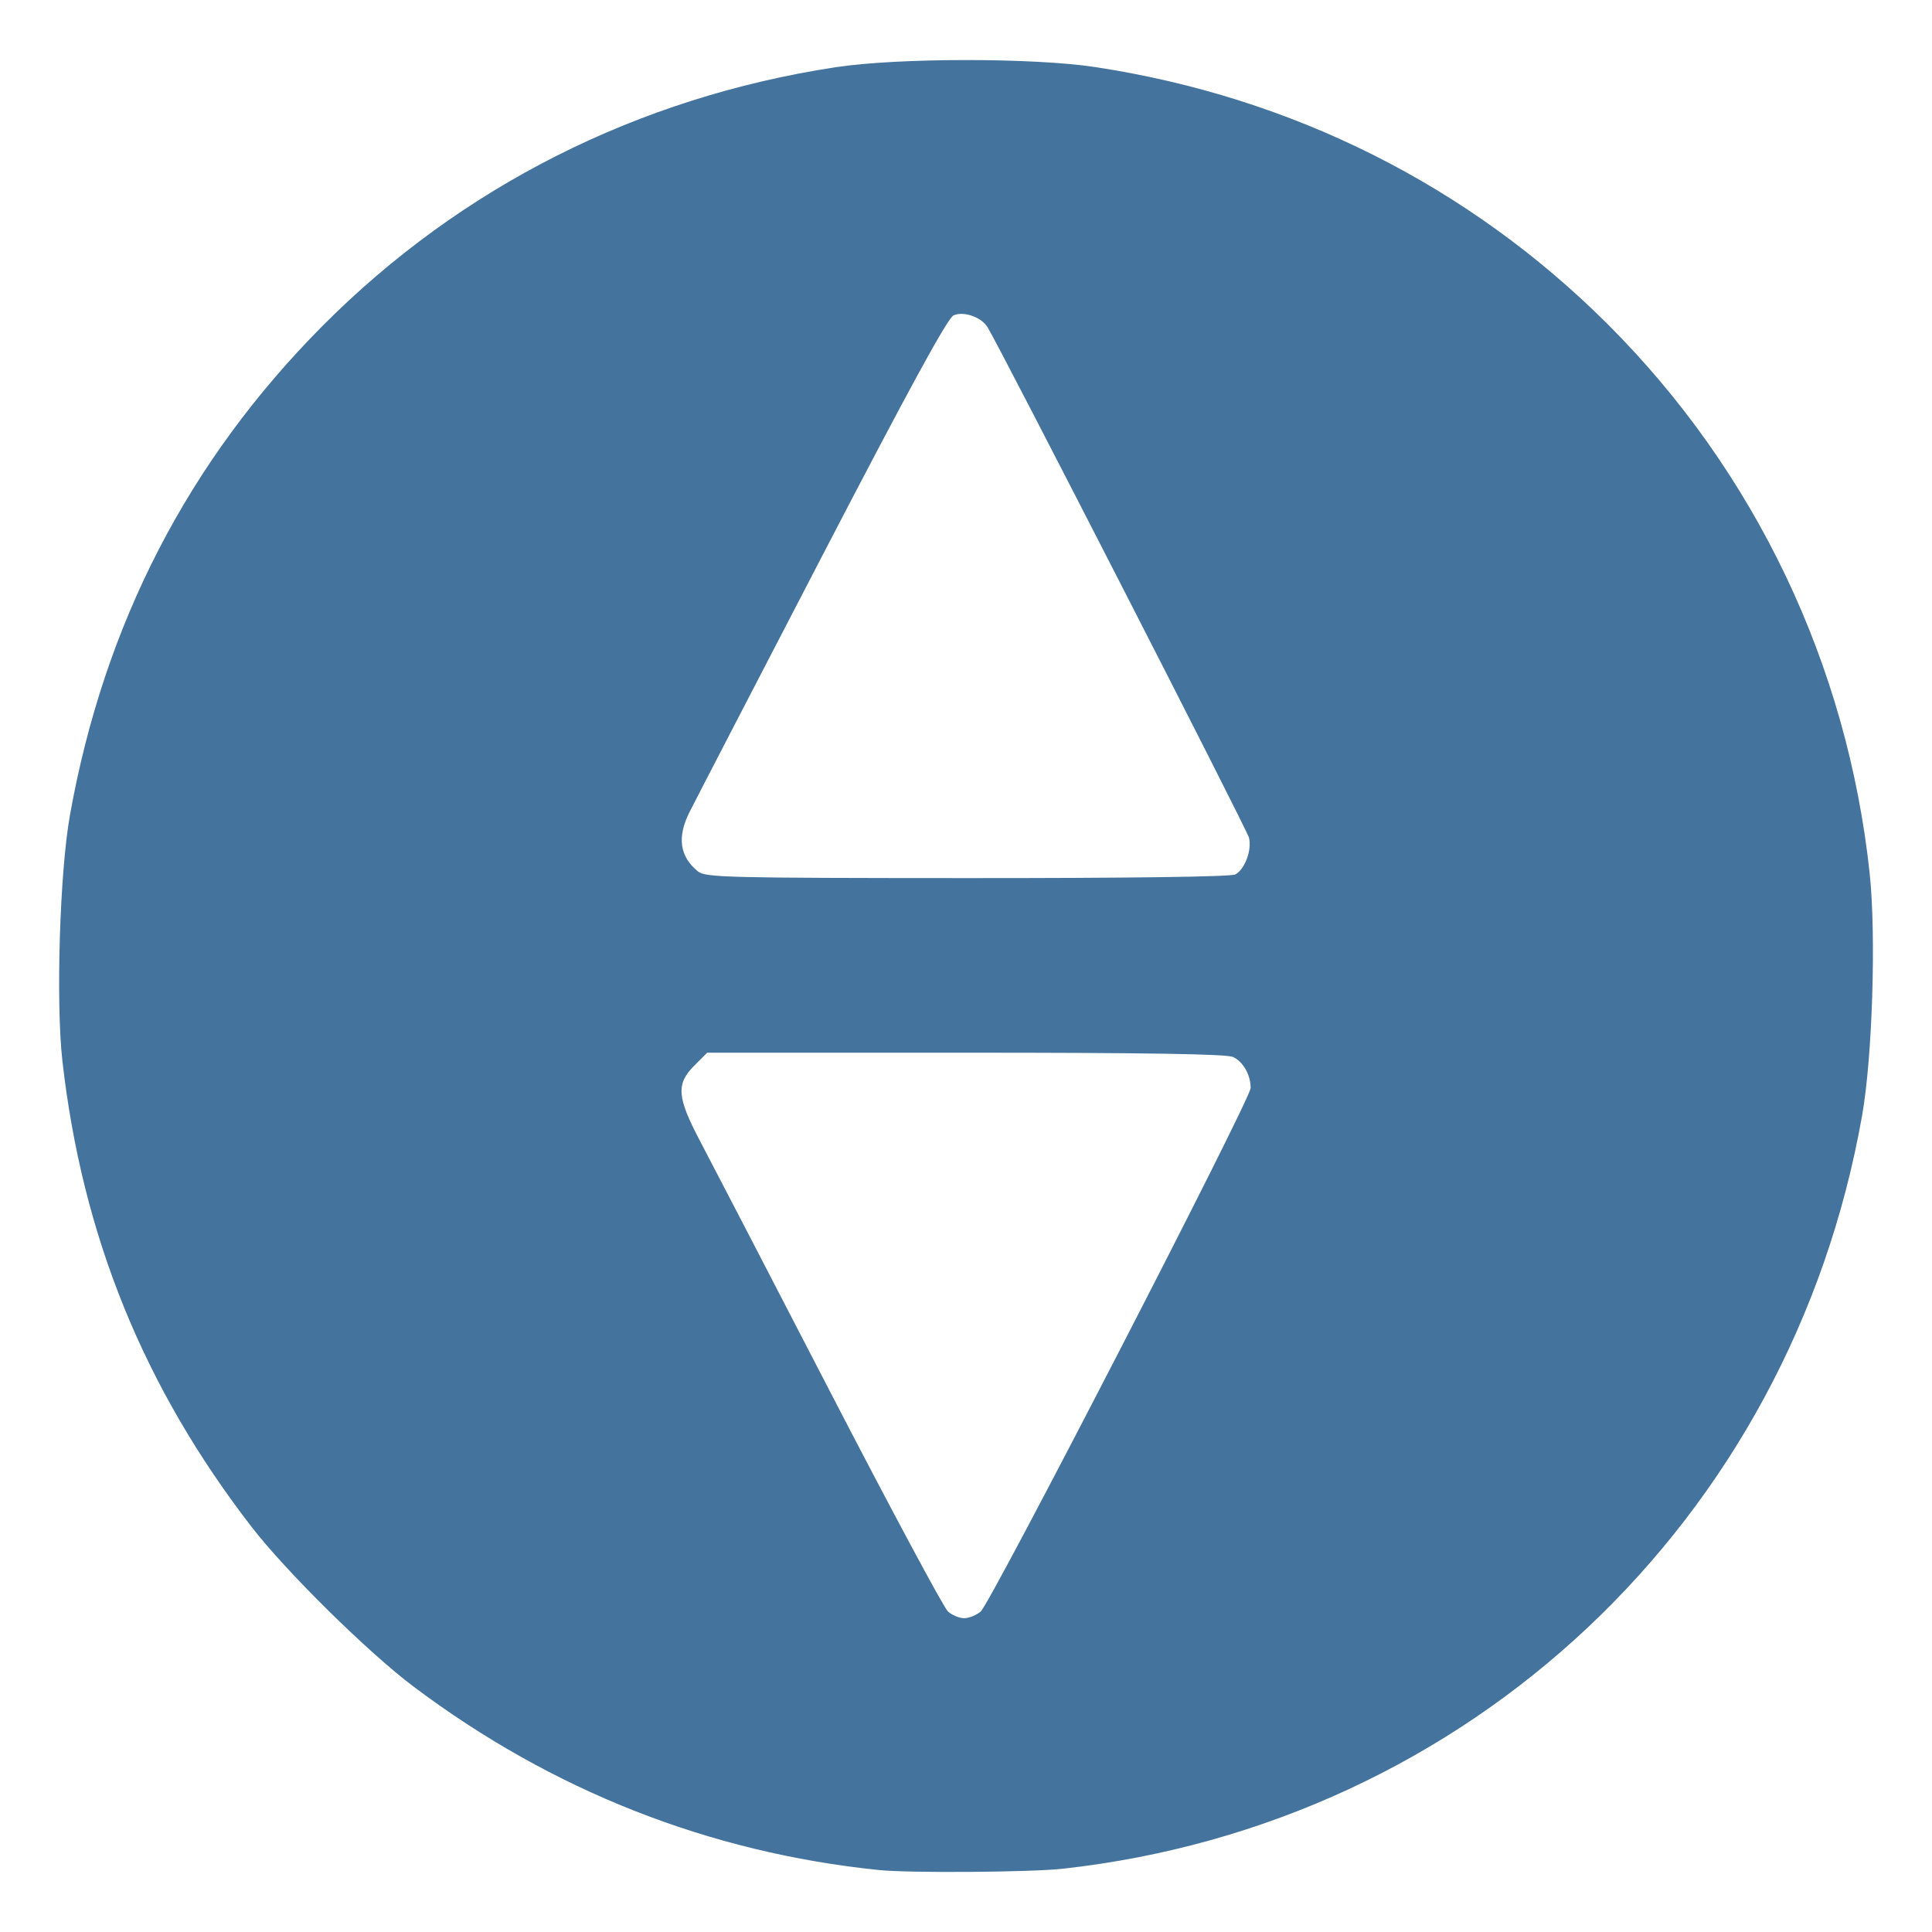 <?xml version="1.0" encoding="UTF-8" standalone="no"?>
<!-- Created with Inkscape (http://www.inkscape.org/) -->

<svg
   width="24"
   height="24"
   viewBox="0 0 24 24"
   version="1.1"
   xmlns="http://www.w3.org/2000/svg"
   xmlns:svg="http://www.w3.org/2000/svg">
  <path
     style="fill:#44739e"
     d="M 10.916,23.23 C 8.811,23.014 6.859,22.245 5.142,20.955 4.575,20.53 3.558,19.527 3.128,18.971 1.785,17.234 1.021,15.352 0.775,13.178 0.693,12.447 0.742,10.84 0.868,10.131 1.292,7.754 2.339,5.726 4.008,4.047 5.728,2.319 7.921,1.212 10.374,0.836 c 0.774,-0.119 2.457,-0.12 3.23,-0.003 2.448,0.372 4.646,1.475 6.369,3.196 1.833,1.831 2.976,4.229 3.253,6.823 0.081,0.763 0.034,2.28 -0.094,3.004 -0.888,5.036 -4.88,8.798 -9.929,9.358 -0.394,0.044 -1.912,0.055 -2.287,0.016 z m 1.266,-3.21 c 0.125,-0.106 3.354,-6.366 3.354,-6.504 6.11e-4,-0.163 -0.094,-0.329 -0.219,-0.386 -0.081,-0.037 -1.072,-0.053 -3.324,-0.053 H 8.785 l -0.16,0.16 c -0.228,0.228 -0.216,0.392 0.07,0.935 0.127,0.24 0.851,1.636 1.609,3.101 0.758,1.465 1.421,2.701 1.472,2.746 0.051,0.045 0.142,0.083 0.201,0.083 0.059,0 0.151,-0.037 0.205,-0.083 z m 3.163,-9.157 c 0.119,-0.064 0.209,-0.305 0.17,-0.458 C 15.488,10.299 12.423,4.315 12.266,4.062 12.188,3.937 11.968,3.862 11.845,3.918 c -0.074,0.034 -0.547,0.9 -1.644,3.012 -0.847,1.631 -1.584,3.054 -1.638,3.163 -0.154,0.31 -0.119,0.548 0.107,0.732 0.093,0.075 0.342,0.082 3.345,0.083 1.989,6.44e-4 3.277,-0.016 3.329,-0.045 z"
     />
</svg>
